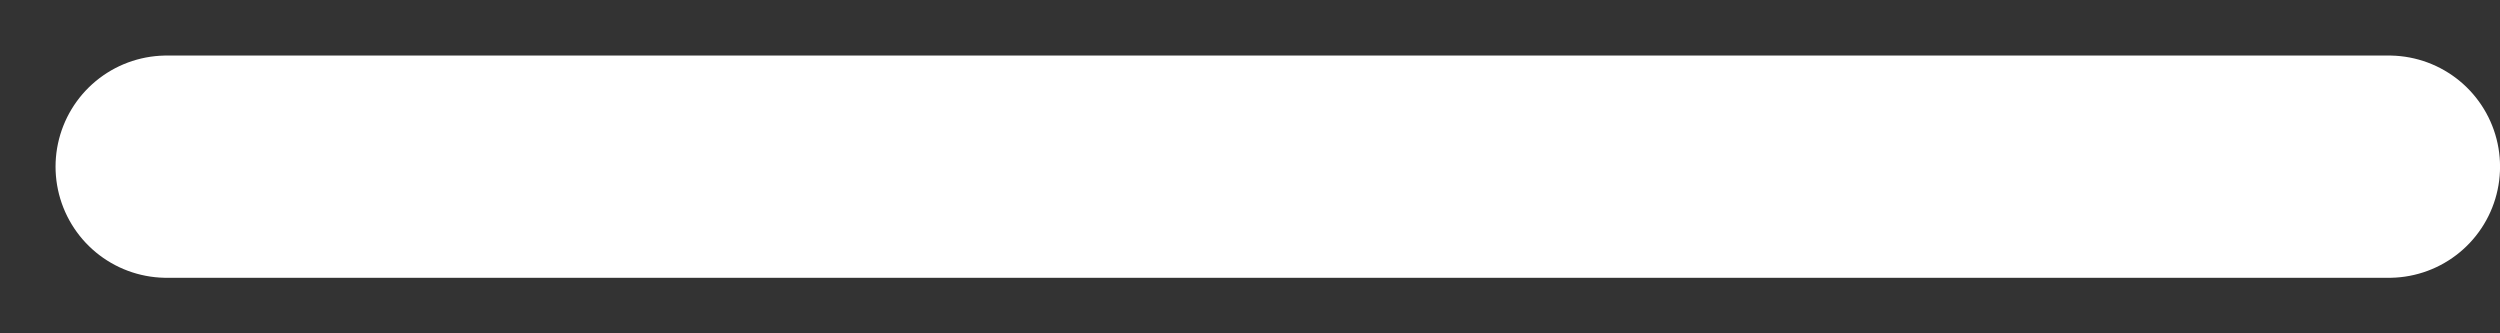 <?xml version="1.0" encoding="utf-8"?>
<svg xmlns="http://www.w3.org/2000/svg" fill="none" height="100%" overflow="visible" preserveAspectRatio="none" style="display: block;" viewBox="0 0 30 4" width="100%">
<rect x="0" y="0" width="30" height="4" fill="#333333" stroke="none"/>
<path d="M2 2H28.667" id="Vector" stroke="white" stroke-linecap="round" stroke-width="2.667"/>
</svg>